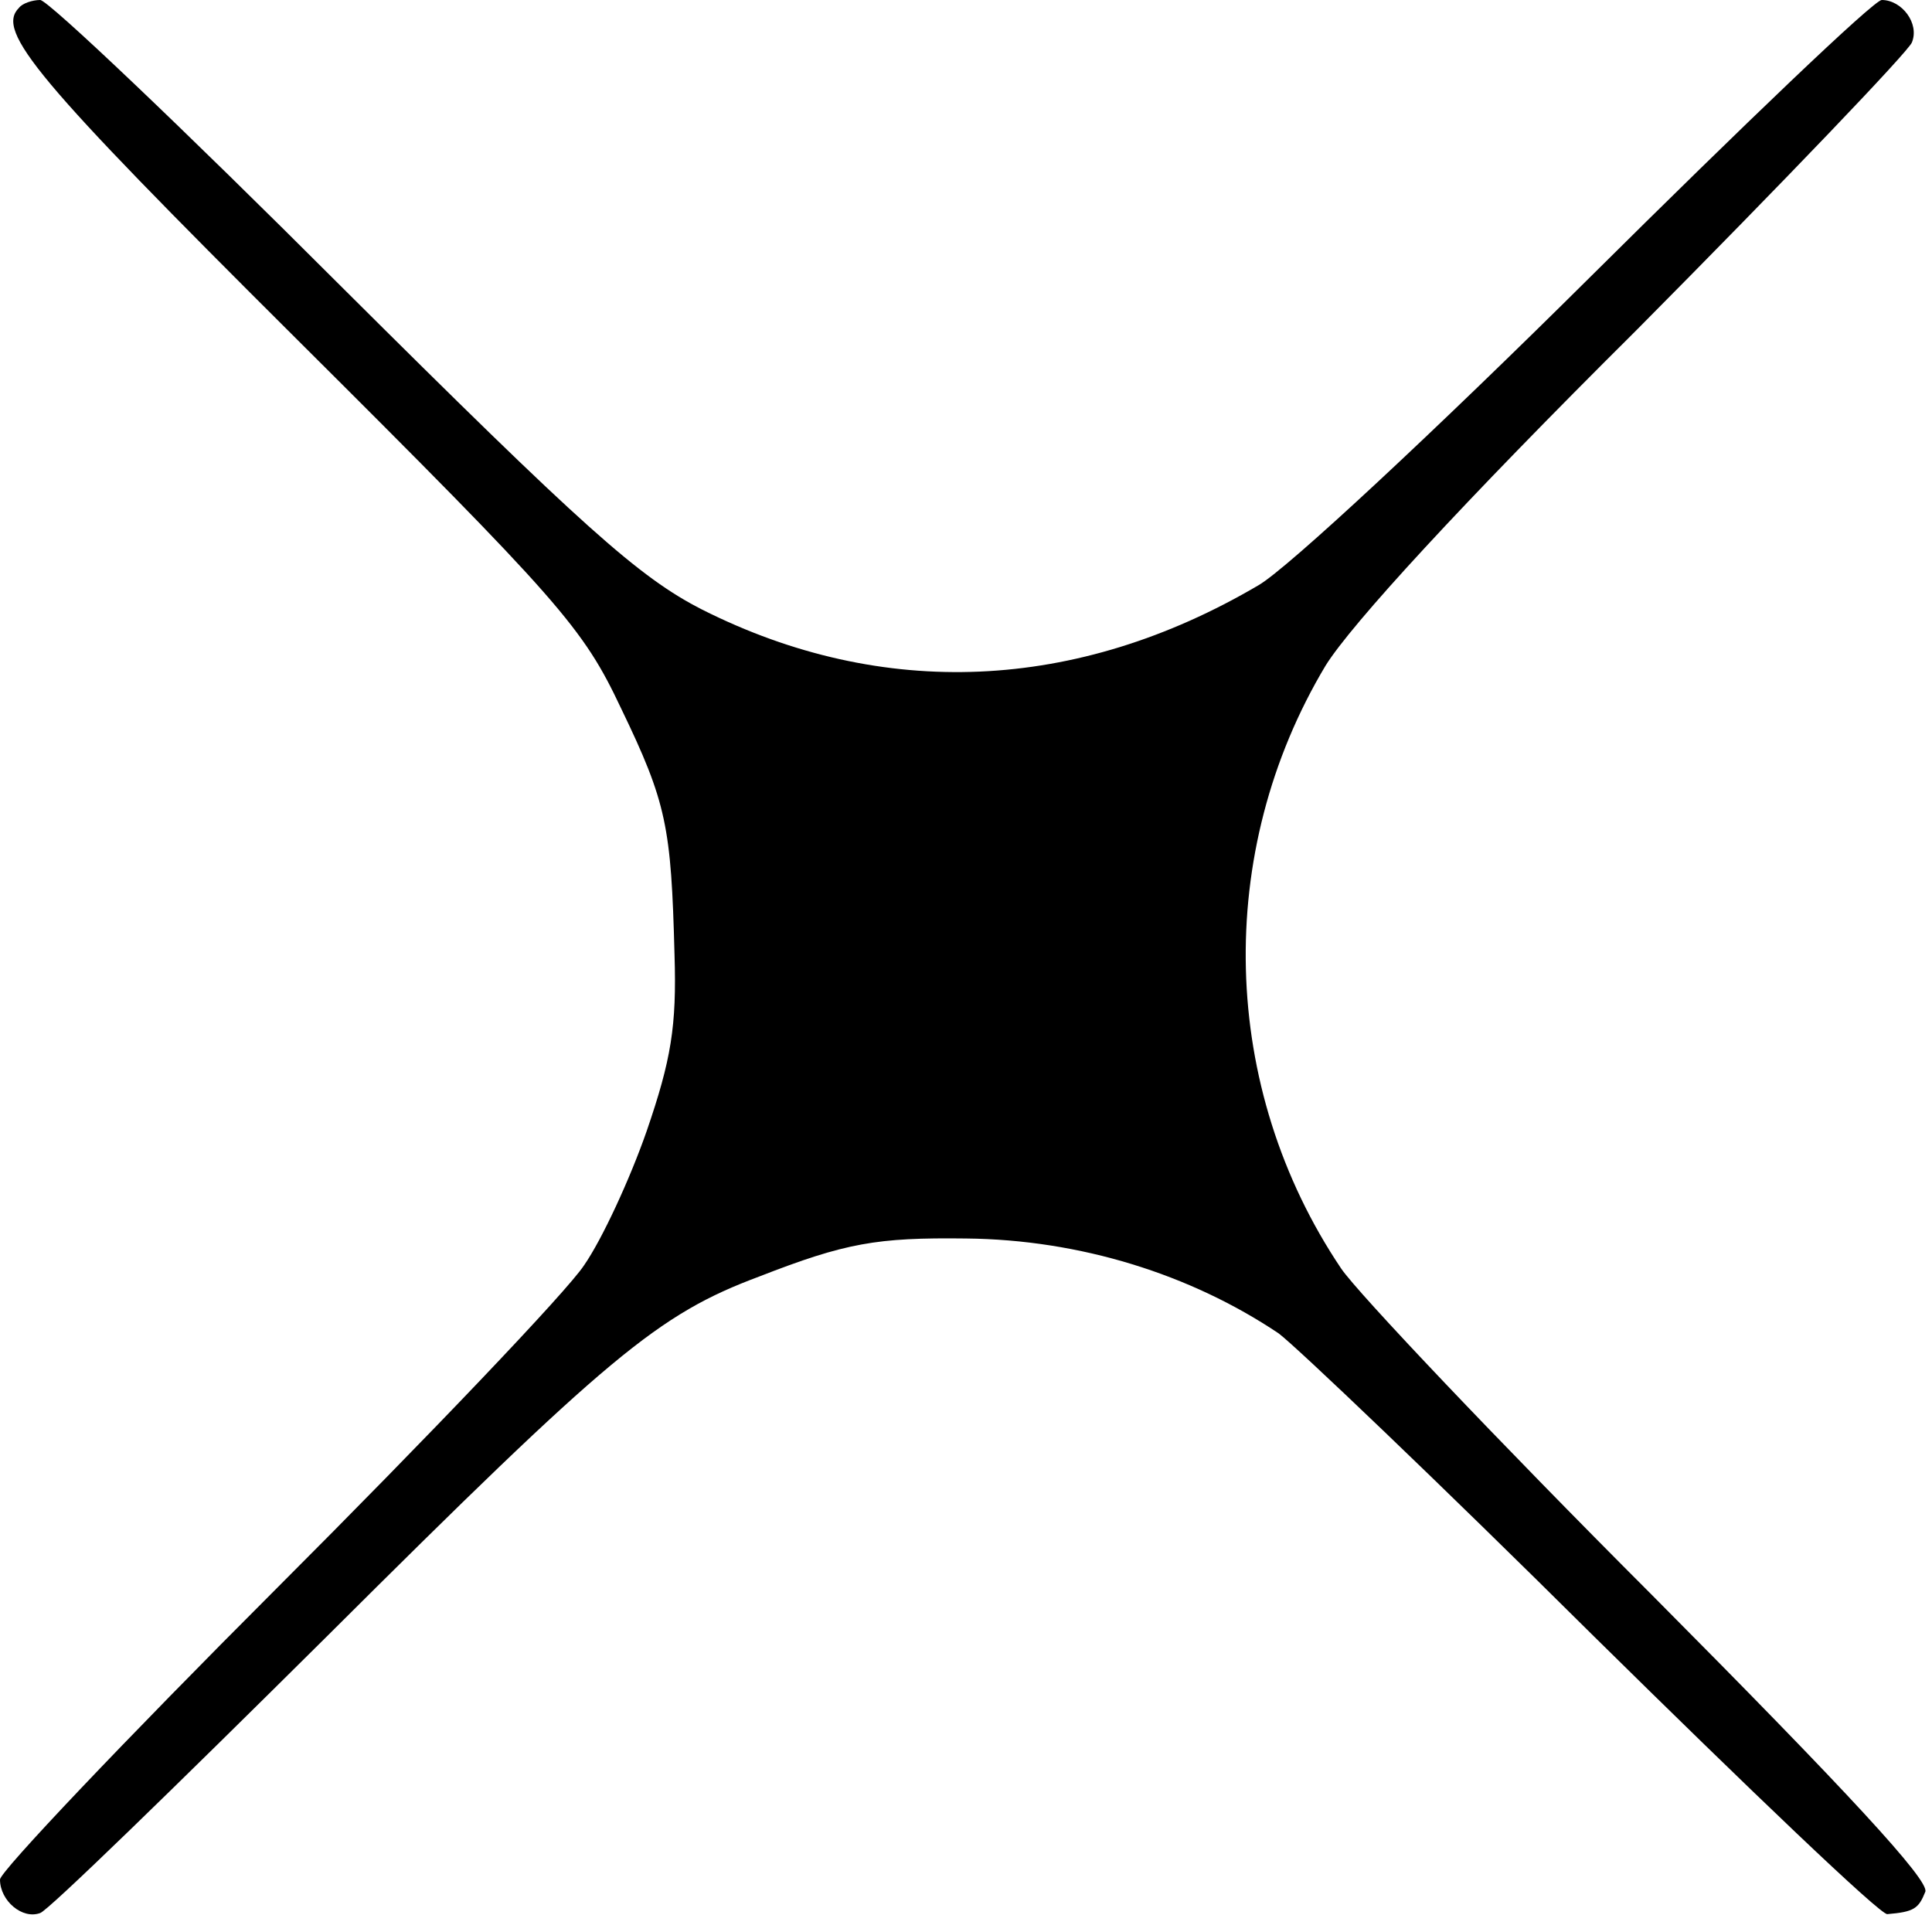 <?xml version="1.0" standalone="no"?>
<!DOCTYPE svg PUBLIC "-//W3C//DTD SVG 20010904//EN"
 "http://www.w3.org/TR/2001/REC-SVG-20010904/DTD/svg10.dtd">
<svg version="1.0" xmlns="http://www.w3.org/2000/svg"
 width="173pt" height="173pt" viewBox="0 0 173 173"
 preserveAspectRatio="xMidYMid meet">
<g transform="translate(0,173) scale(0.1,-0.1)"
fill="#000000" stroke="none">
<path d="M17 1723 c-21 -21 15 -64 248 -296 237 -236 257 -259 291 -331 41
-85 45 -106 48 -221 2 -64 -3 -94 -25 -158 -15 -43 -40 -97 -56 -120 -15 -23
-139 -153 -275 -289 -137 -137 -248 -254 -248 -261 0 -19 20 -36 36 -30 7 2
122 114 256 247 254 253 297 289 388 323 77 30 105 35 185 34 102 -1 201 -32
280 -85 16 -12 143 -133 282 -271 139 -137 257 -250 263 -249 24 2 28 5 34 20
4 10 -70 90 -245 266 -138 138 -263 270 -278 292 -109 162 -114 373 -14 540
23 37 122 145 278 300 133 134 244 250 247 258 7 17 -9 38 -27 38 -7 0 -124
-112 -261 -248 -138 -137 -271 -261 -297 -276 -163 -96 -337 -103 -498 -22
-57 29 -107 74 -324 290 -141 141 -262 256 -269 256 -7 0 -16 -3 -19 -7z"/>
</g>
</svg>

